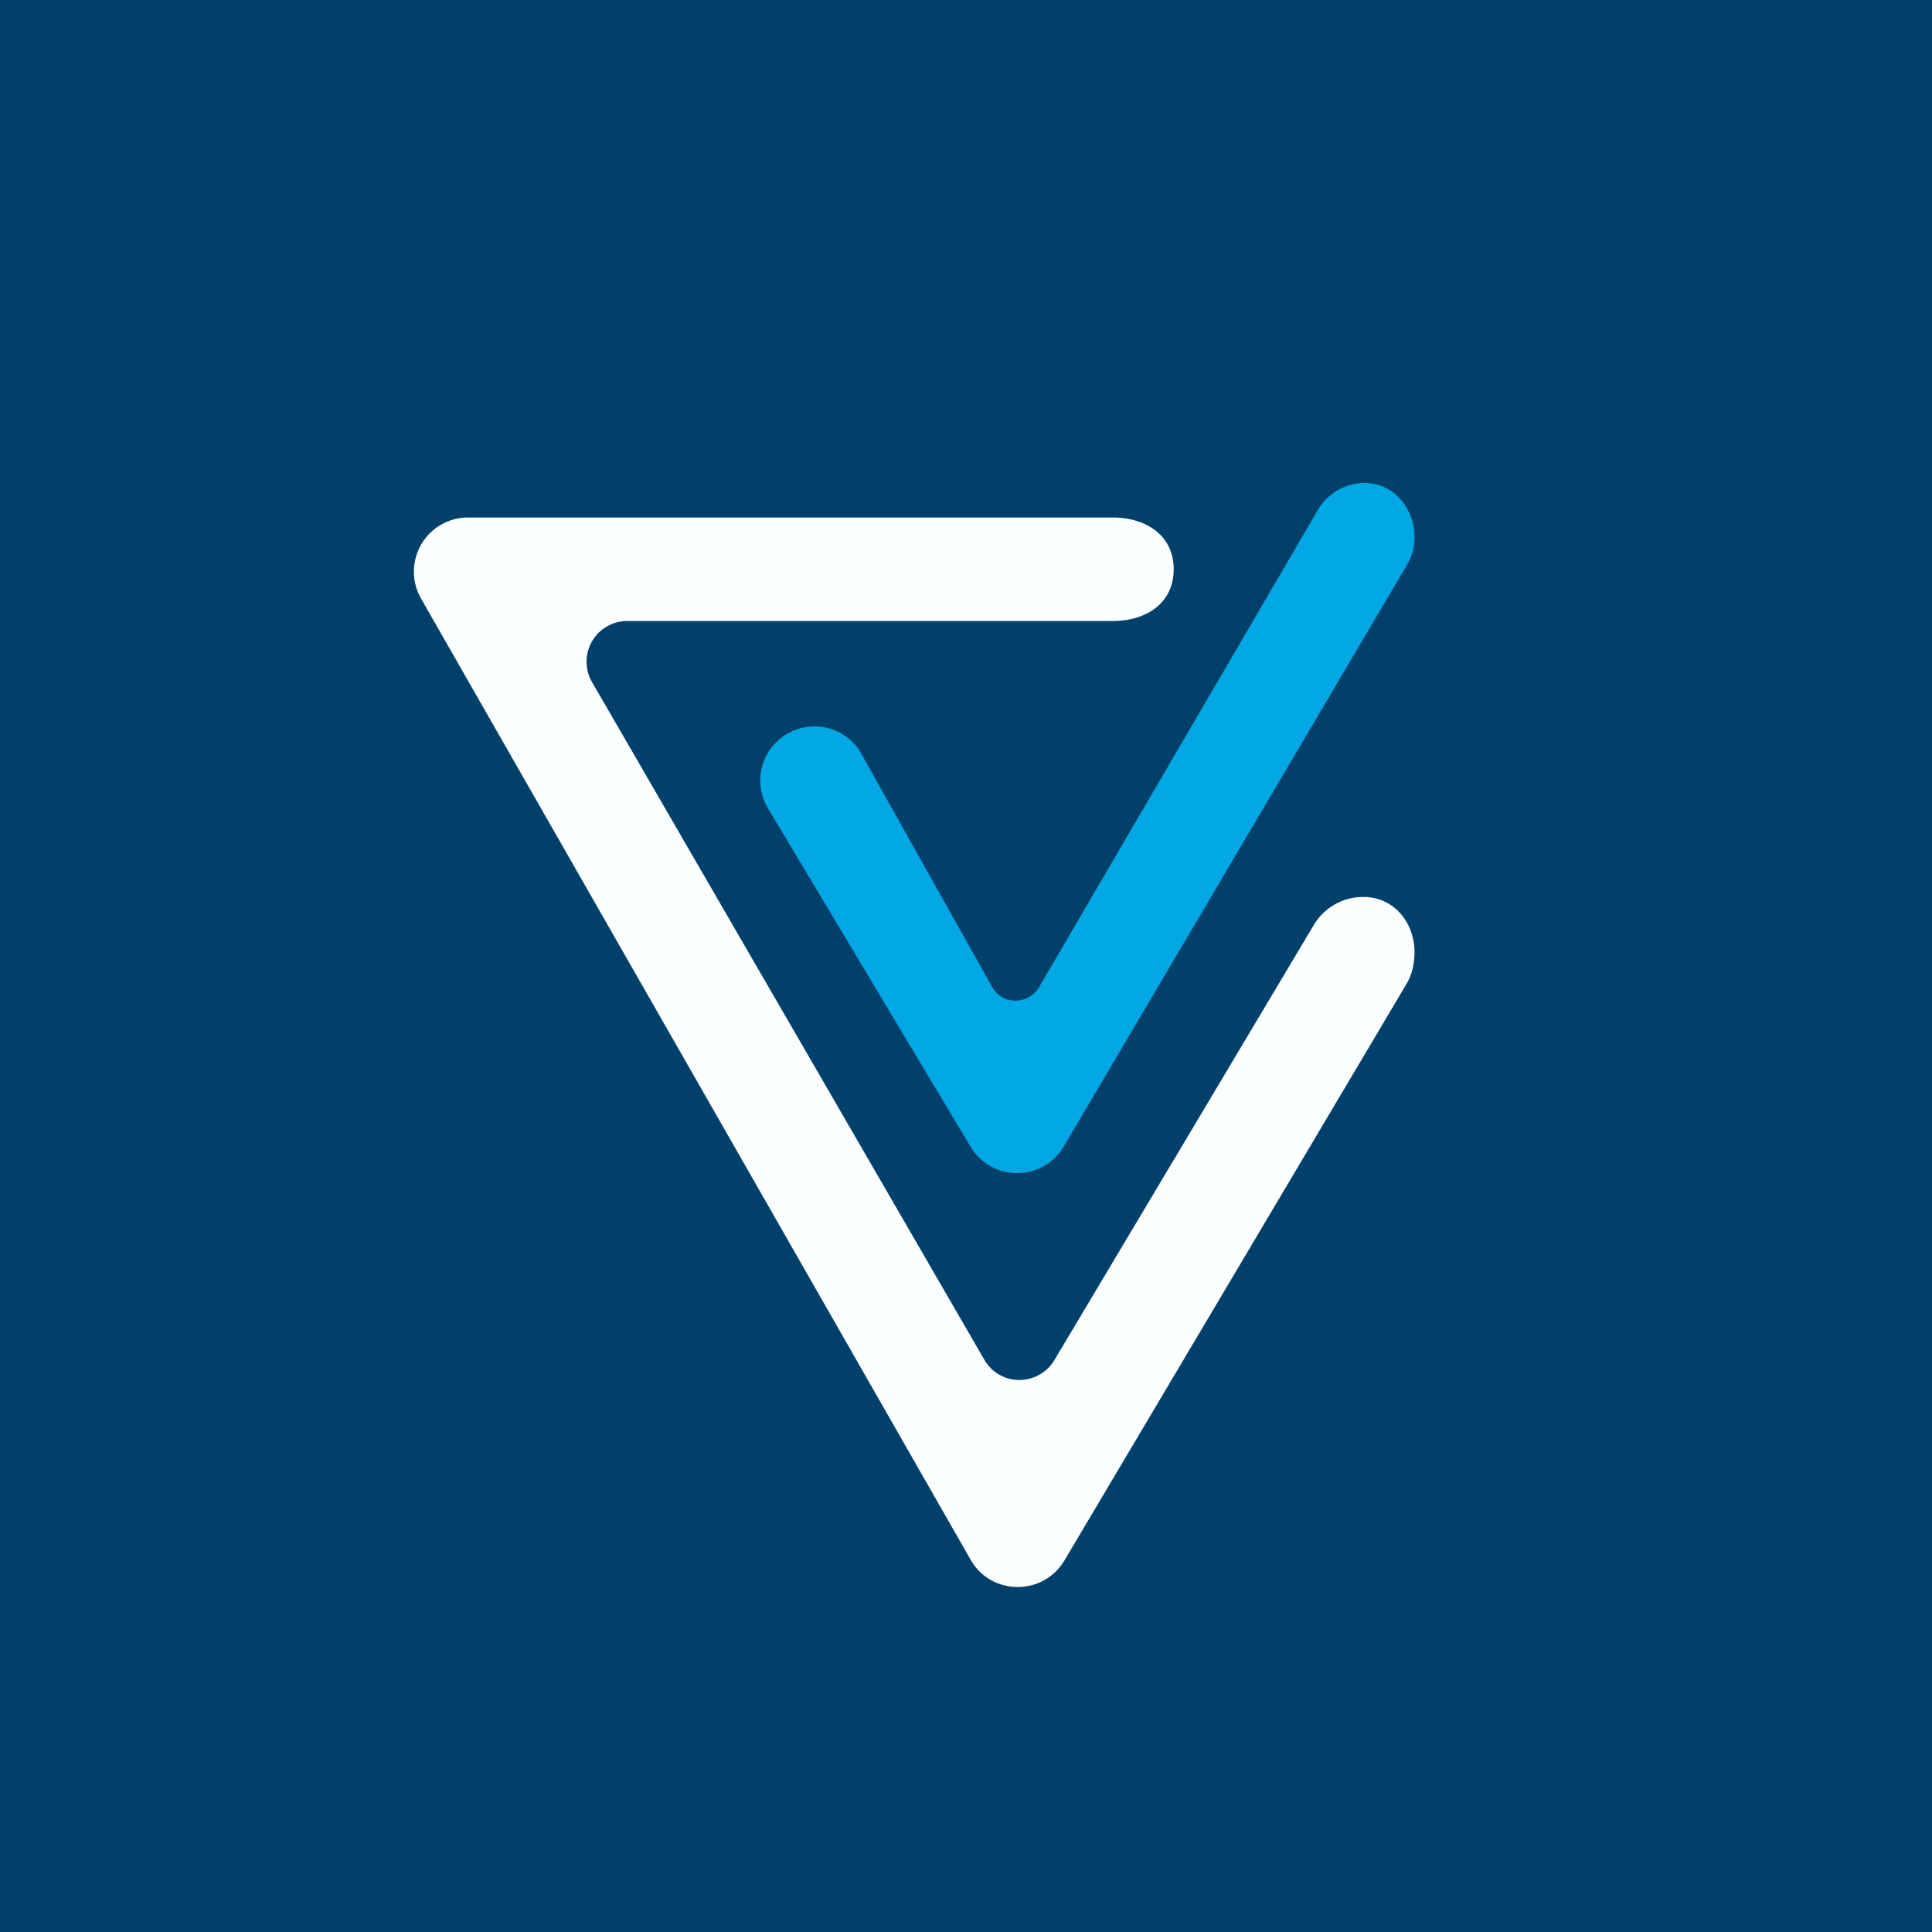 <svg width="56" height="56" viewBox="0 0 56 56" xmlns="http://www.w3.org/2000/svg"><path fill="#01406B" d="M0 0h56v56H0z"/><path d="M39.5 26c-.57 0-1.12.3-1.43.83l-7.5 12.58c-.24.41-.66.6-1.07.59a1.17 1.17 0 0 1-.97-.59L17.16 19.77A1.18 1.18 0 0 1 18.18 18h14.07c.98 0 1.77-.52 1.77-1.5s-.8-1.5-1.77-1.5H13.57a1.57 1.57 0 0 0-1.36 2.36l15.93 27.86c.3.52.83.78 1.36.78.53 0 1.05-.26 1.36-.78l9.92-16.72c.16-.28.21-.57.22-.86.02-.86-.57-1.65-1.5-1.64Z" fill="#FBFFFF"/><path d="m40.79 16.36-9.95 16.86a1.57 1.57 0 0 1-2.7.03l-5.91-9.87a1.57 1.57 0 0 1 2.68-1.63l3.86 6.88c.16.27.45.4.73.37a.78.78 0 0 0 .62-.39l8.08-13.83c.28-.48.78-.76 1.3-.78.92-.03 1.51.77 1.5 1.59 0 .26-.07.53-.21.77Z" fill="#02A8E3"/></svg>